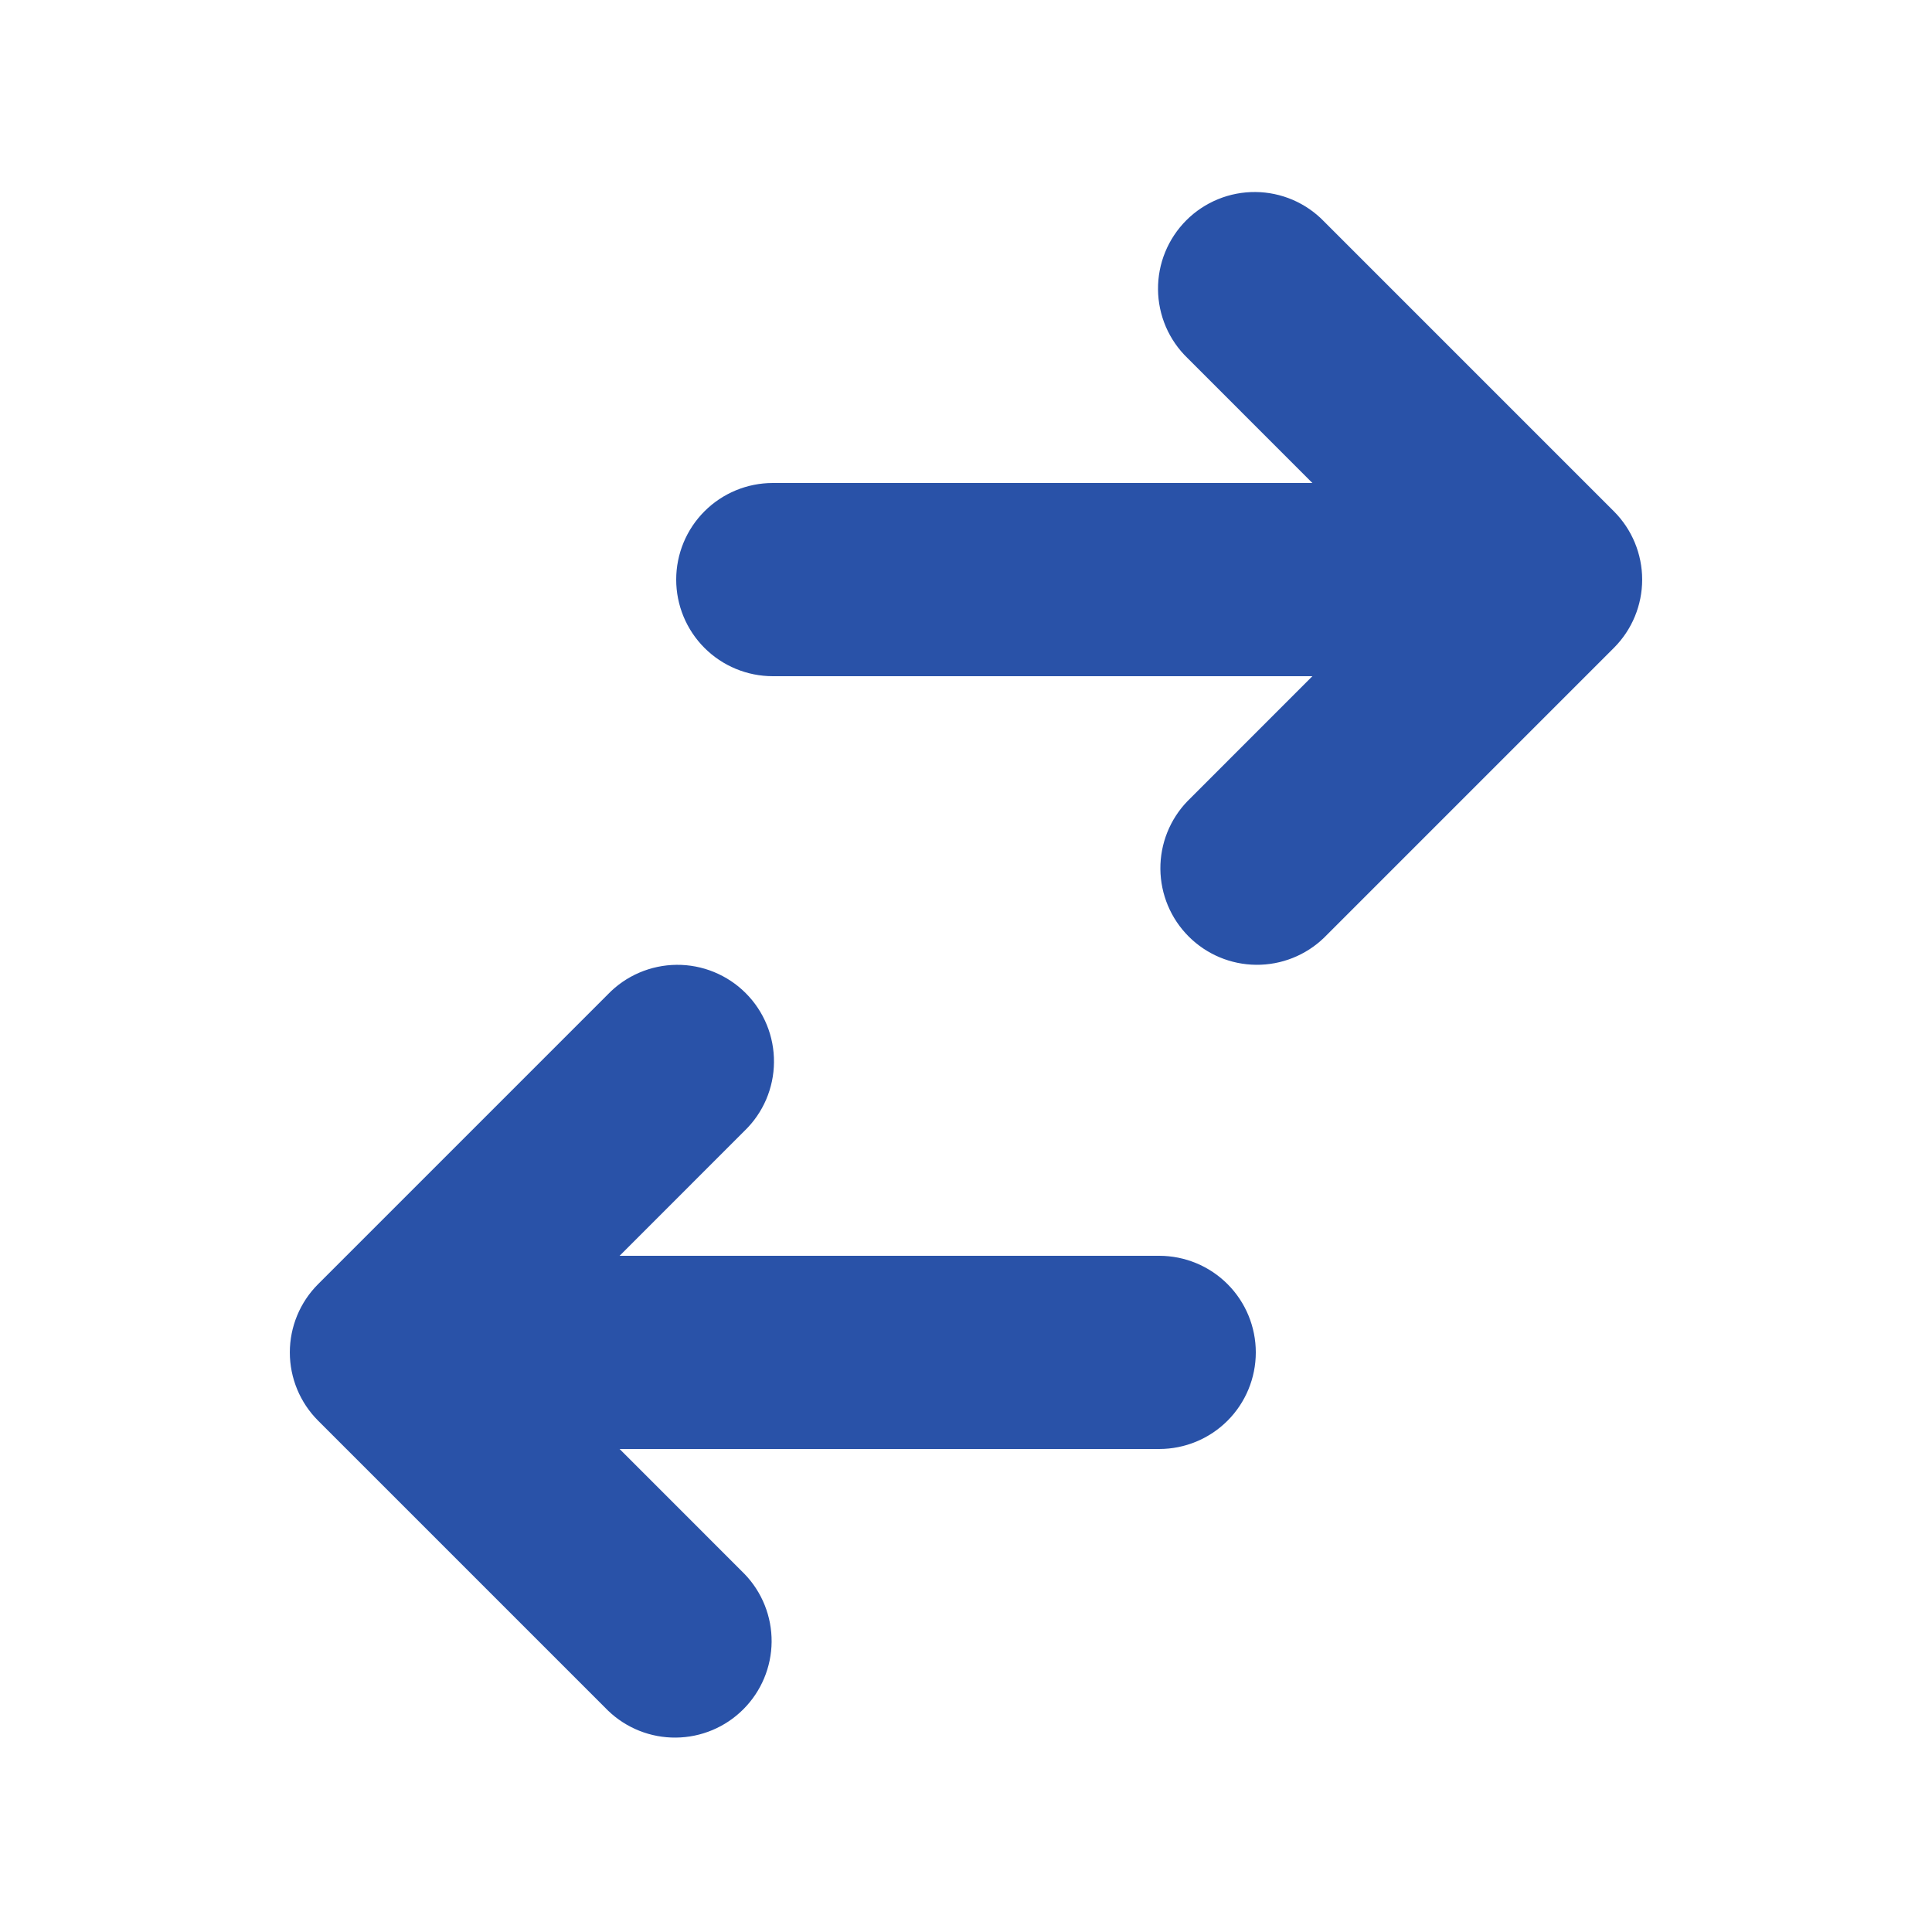 <svg xmlns="http://www.w3.org/2000/svg" width="64" height="64" viewBox="0 0 64 64" fill="none"><path d="M25.6 16C24.751 16 23.937 16.337 23.337 16.937C22.737 17.537 22.4 18.351 22.4 19.2C22.4 20.049 22.737 20.863 23.337 21.463C23.937 22.063 24.751 22.4 25.6 22.4H43.475L39.338 26.538C38.755 27.141 38.432 27.949 38.439 28.788C38.447 29.628 38.783 30.43 39.377 31.023C39.97 31.617 40.773 31.953 41.611 31.96C42.45 31.968 43.259 31.645 43.862 31.062L53.462 21.462C54.062 20.862 54.399 20.049 54.399 19.2C54.399 18.352 54.062 17.538 53.462 16.938L43.862 7.338C43.567 7.032 43.214 6.788 42.824 6.62C42.433 6.453 42.013 6.364 41.589 6.361C41.164 6.357 40.742 6.438 40.349 6.599C39.956 6.76 39.598 6.997 39.298 7.298C38.998 7.598 38.76 7.956 38.599 8.349C38.438 8.742 38.357 9.164 38.361 9.588C38.364 10.013 38.453 10.433 38.62 10.824C38.788 11.214 39.032 11.567 39.338 11.862L43.475 16H25.6ZM38.4 48C39.249 48 40.063 47.663 40.663 47.063C41.263 46.463 41.6 45.649 41.6 44.8C41.6 43.951 41.263 43.137 40.663 42.537C40.063 41.937 39.249 41.6 38.4 41.6H20.525L24.662 37.462C24.968 37.167 25.212 36.814 25.38 36.424C25.547 36.033 25.636 35.613 25.639 35.188C25.643 34.764 25.562 34.342 25.401 33.949C25.24 33.556 25.003 33.198 24.702 32.898C24.402 32.597 24.044 32.36 23.651 32.199C23.258 32.038 22.836 31.957 22.412 31.961C21.987 31.965 21.567 32.053 21.176 32.221C20.786 32.388 20.433 32.632 20.138 32.938L10.538 42.538C9.938 43.138 9.601 43.952 9.601 44.8C9.601 45.648 9.938 46.462 10.538 47.062L20.138 56.662C20.741 57.245 21.549 57.568 22.389 57.56C23.227 57.553 24.03 57.217 24.623 56.623C25.217 56.03 25.553 55.227 25.561 54.389C25.568 53.549 25.245 52.741 24.662 52.138L20.525 48H38.4Z" fill="#2952A8"></path></svg>